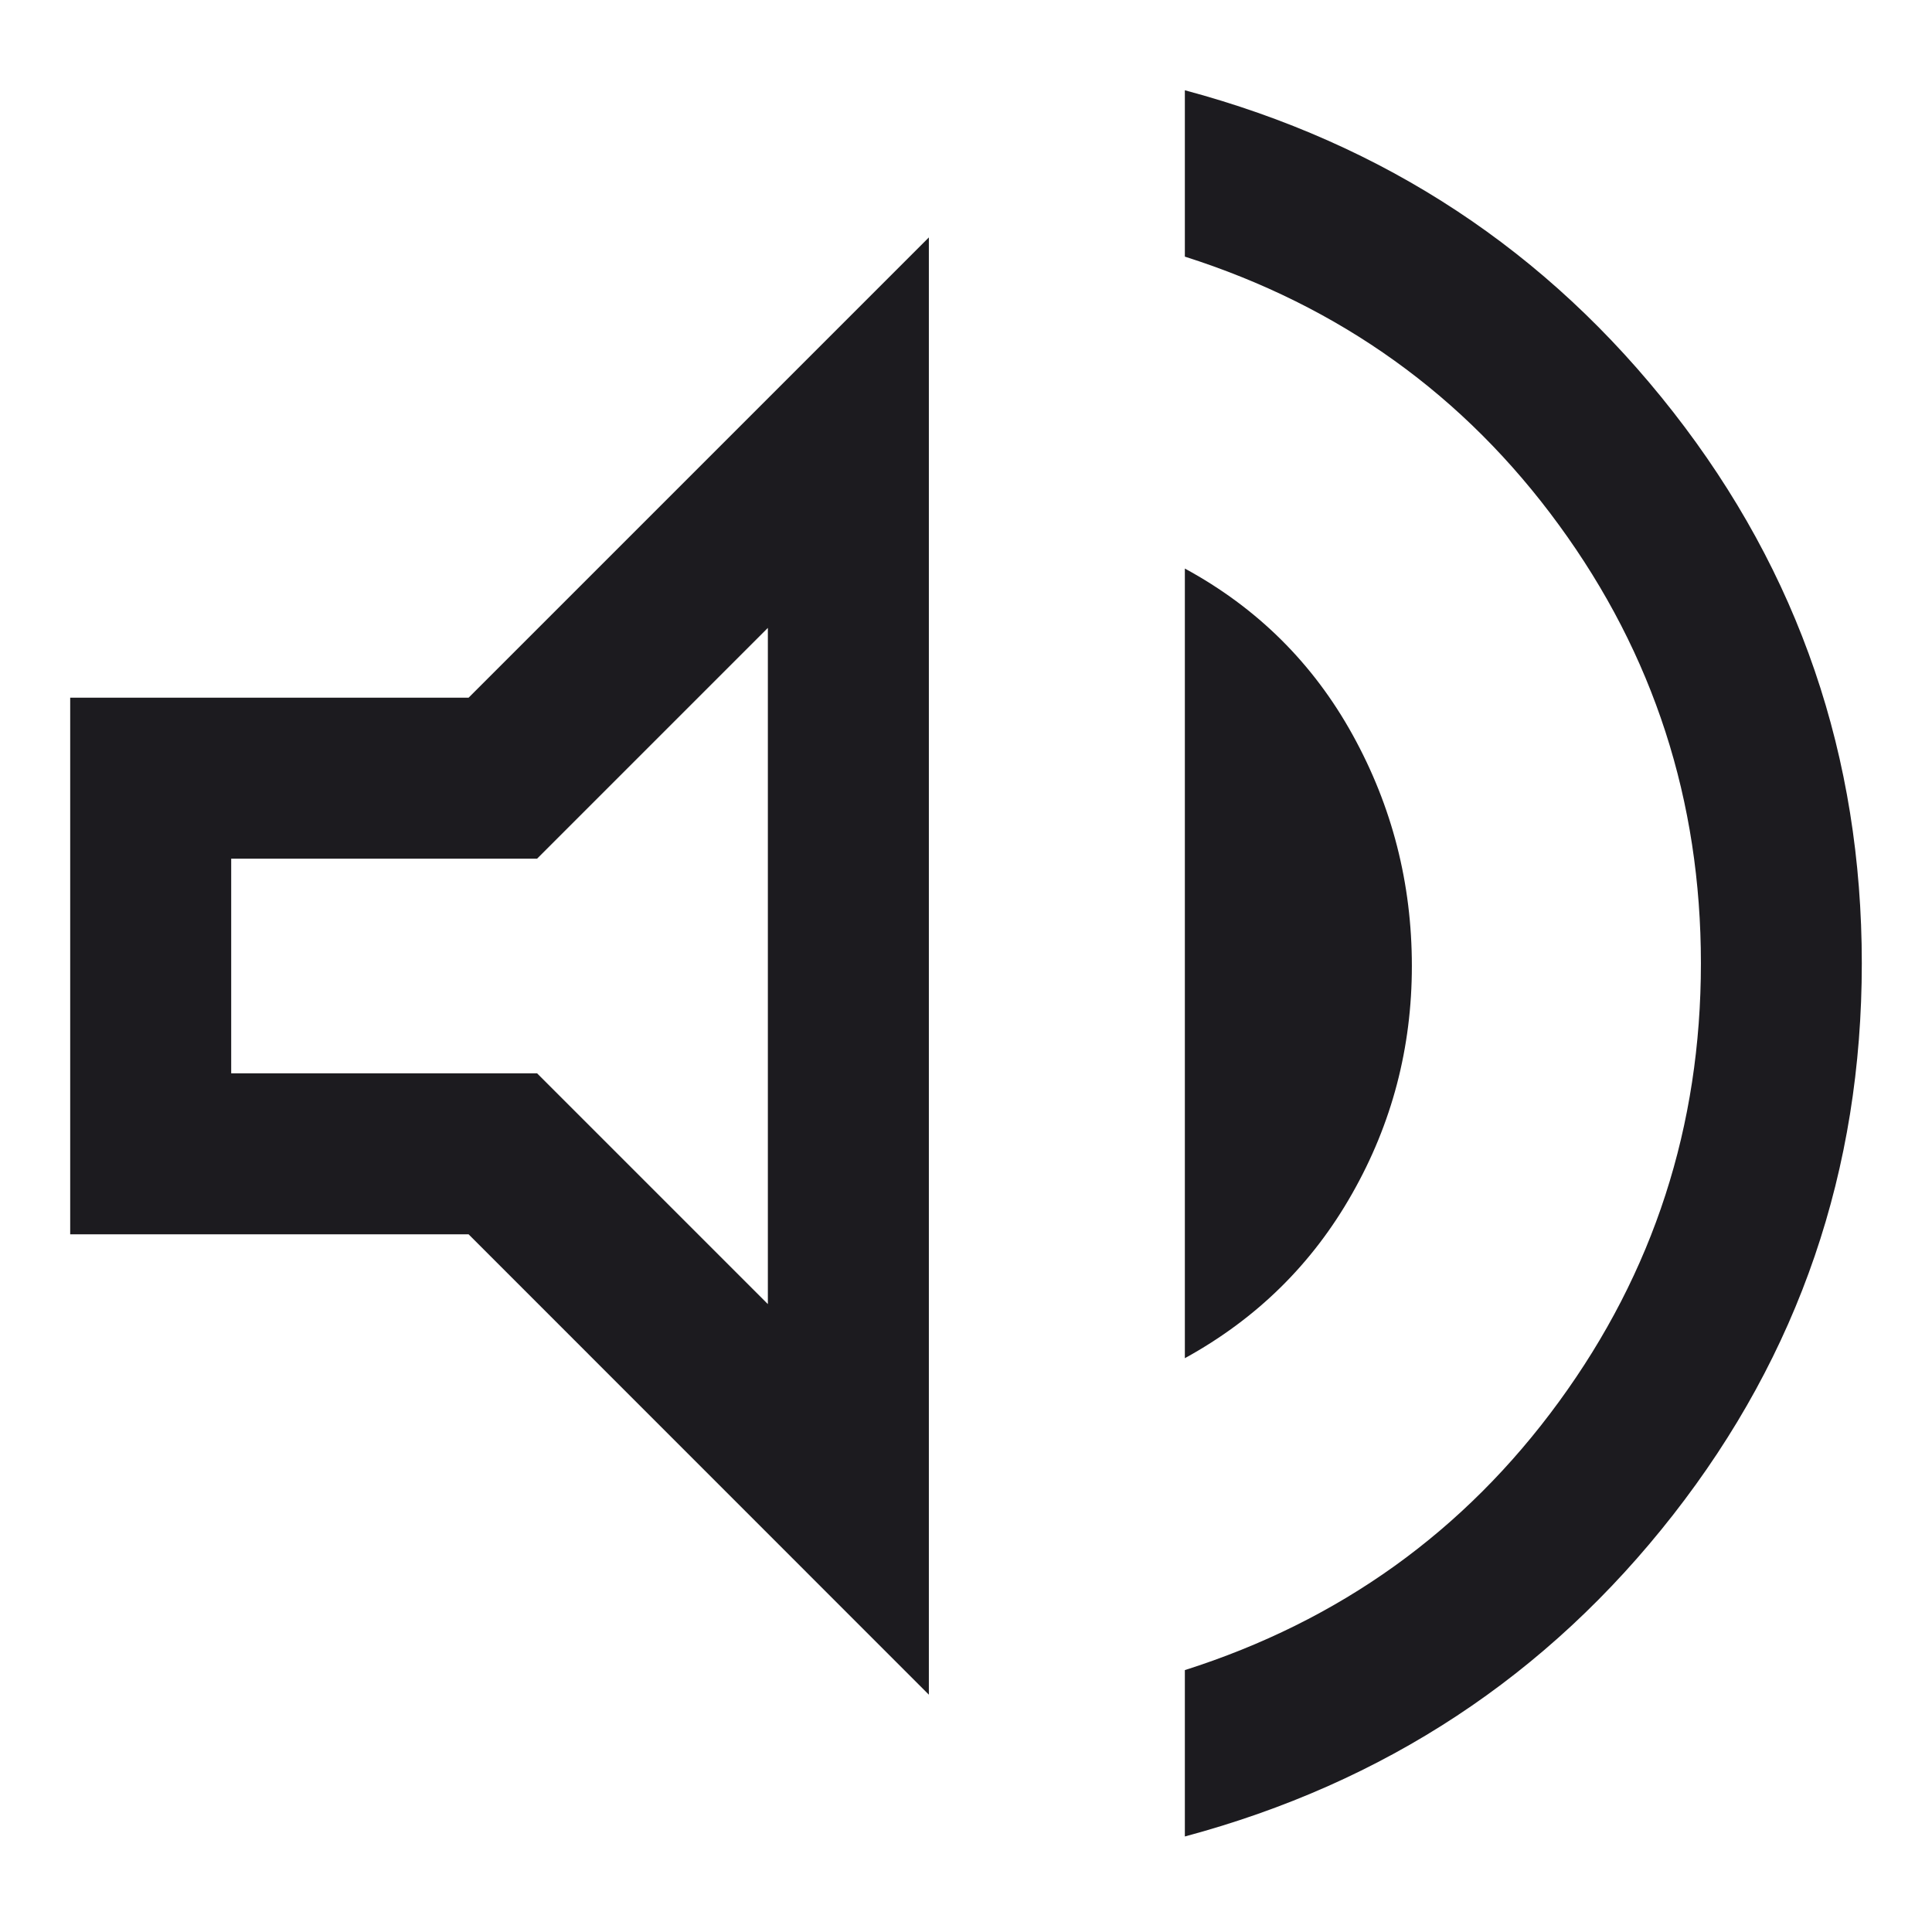 <svg width="18" height="18" viewBox="0 0 18 18" fill="none" xmlns="http://www.w3.org/2000/svg">
<path d="M11.039 17.11V15.56C12.481 15.101 13.643 14.268 14.524 13.06C15.406 11.852 15.847 10.491 15.847 8.975C15.847 7.46 15.406 6.098 14.524 4.891C13.643 3.683 12.481 2.85 11.039 2.391V0.841C12.9 1.339 14.417 2.339 15.589 3.839C16.761 5.339 17.346 7.051 17.346 8.975C17.346 10.9 16.761 12.612 15.589 14.112C14.417 15.612 12.9 16.611 11.039 17.11ZM0.654 11.5V6.5H4.366L8.654 2.212V15.789L4.366 11.5H0.654ZM11.039 12.654V5.297C11.713 5.663 12.234 6.18 12.602 6.846C12.97 7.512 13.154 8.23 13.154 9C13.154 9.76 12.969 10.468 12.597 11.122C12.226 11.777 11.707 12.287 11.039 12.654ZM7.154 5.85L5.004 8H2.154V10H5.004L7.154 12.15V5.85Z" fill="#1C1B1F"/>
</svg>

